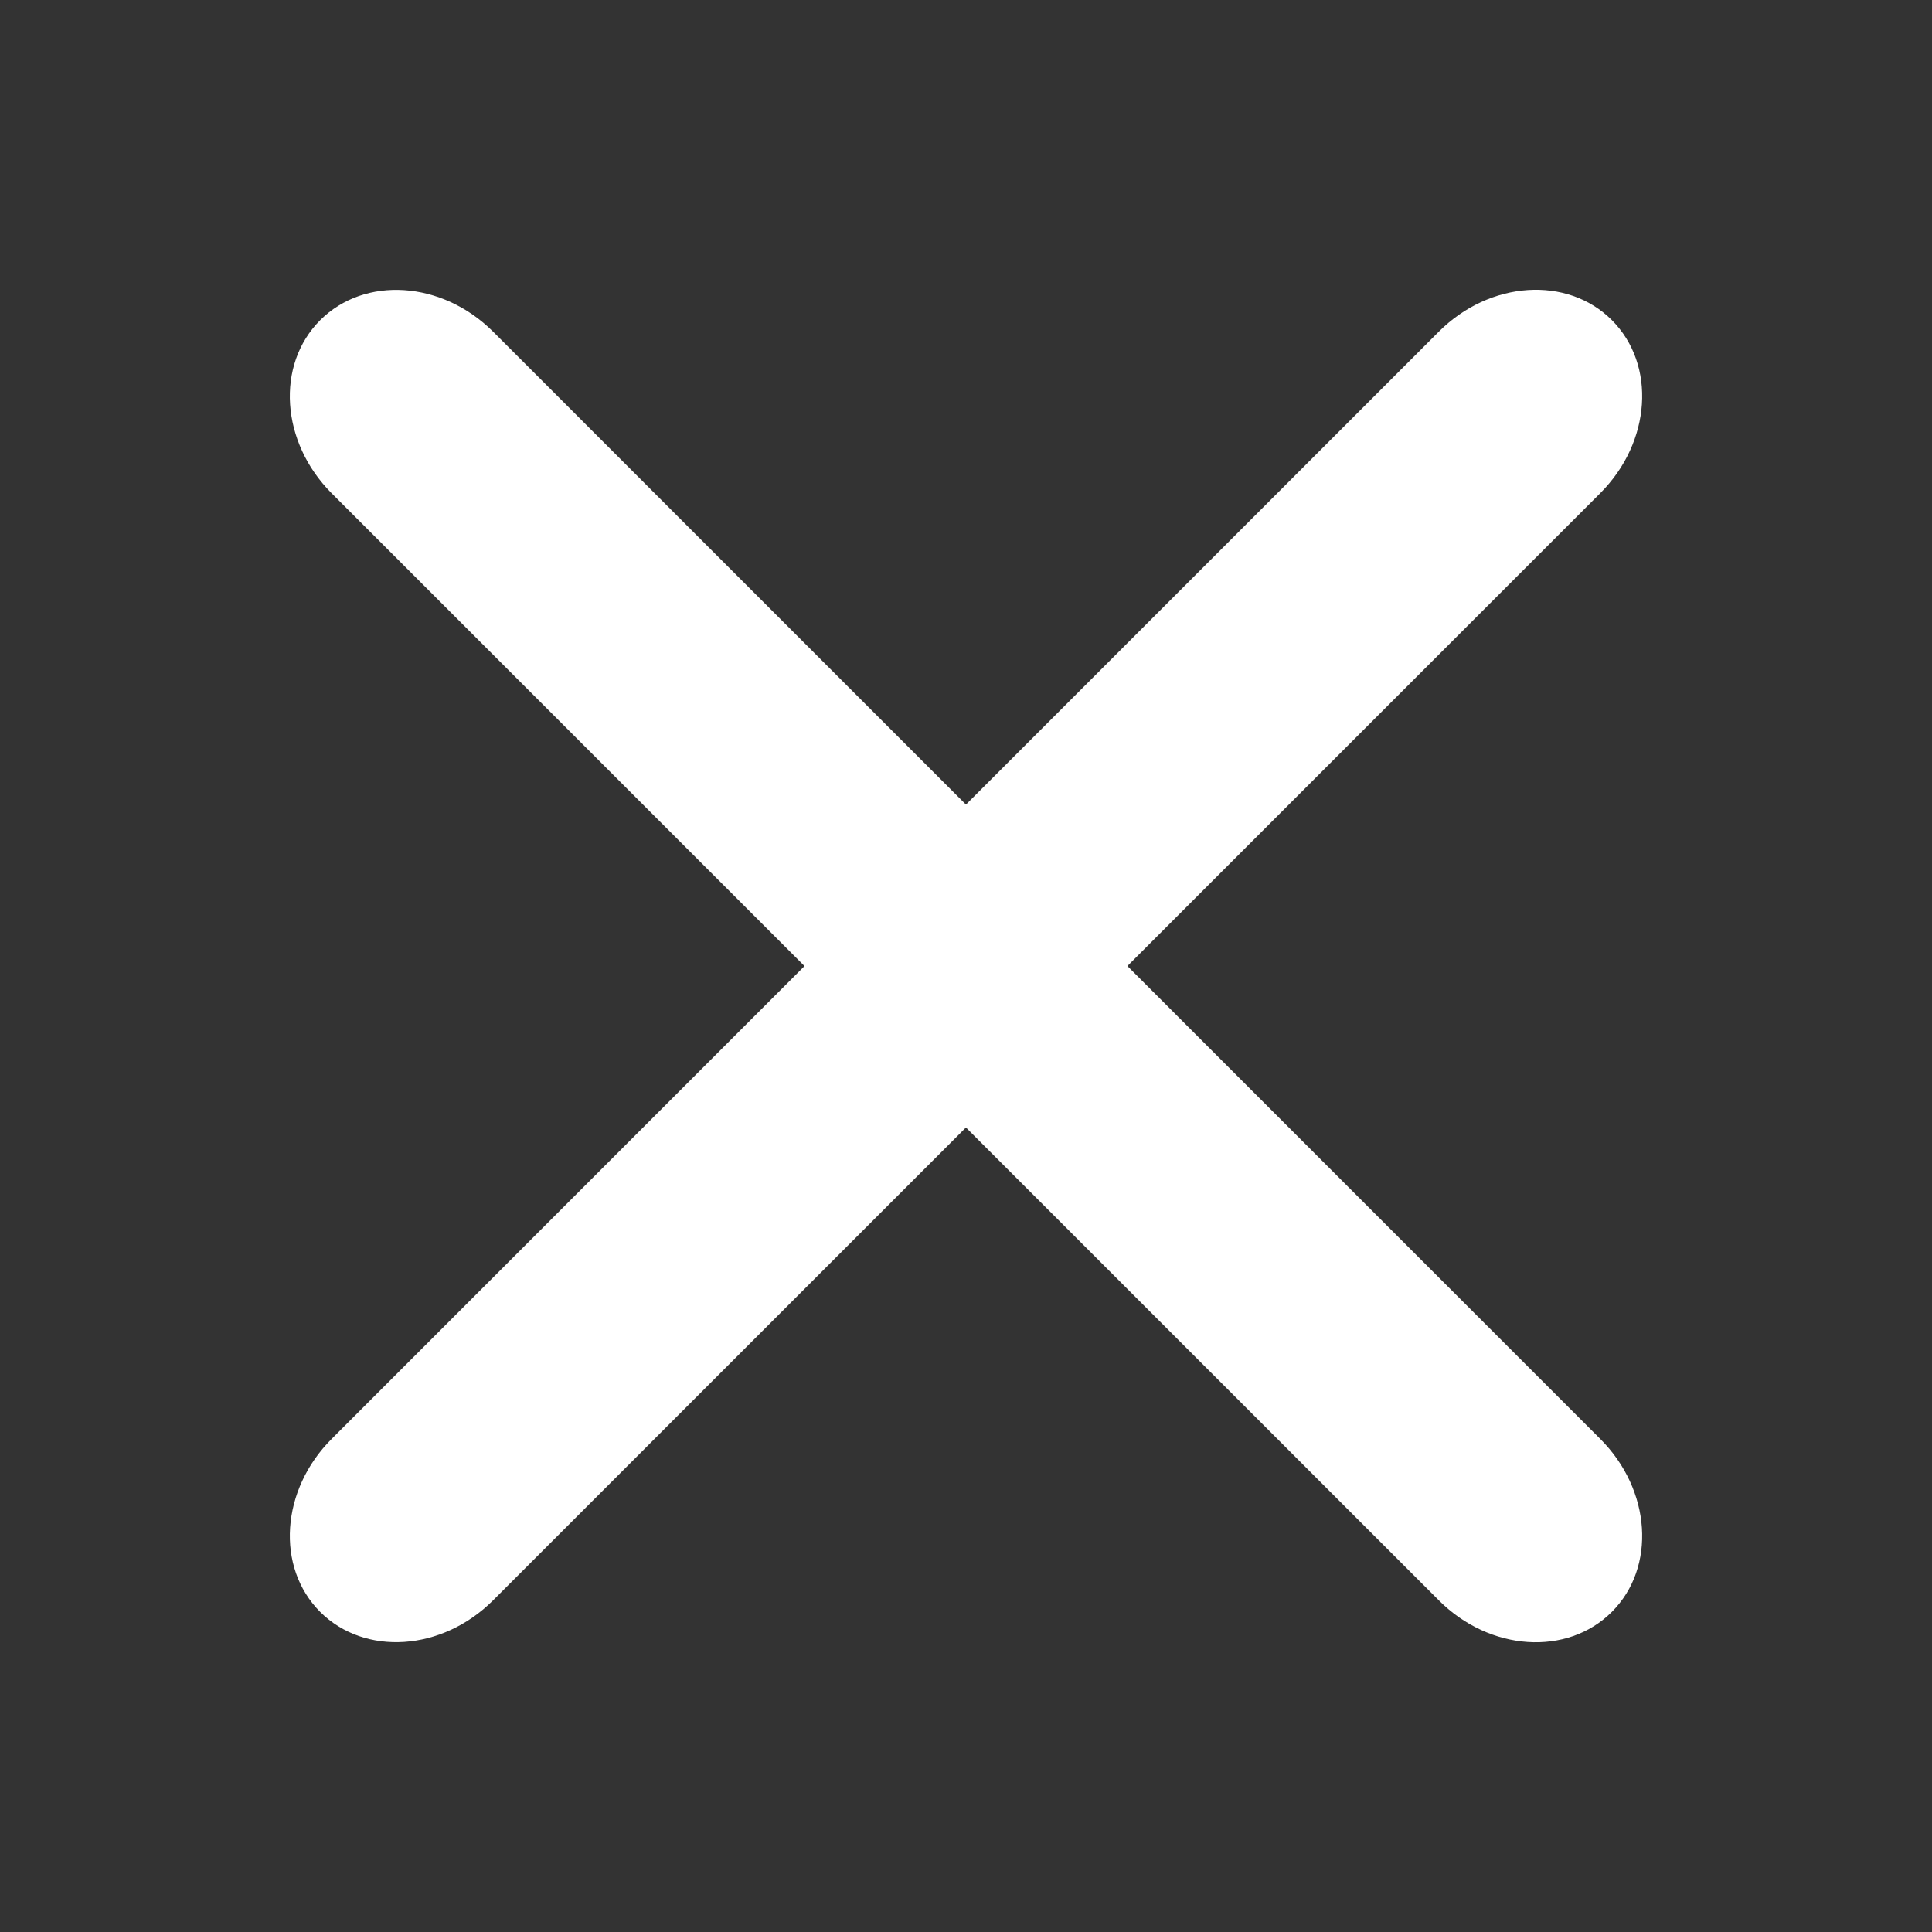 <svg width="20" height="20" viewBox="0 0 20 20" fill="none" xmlns="http://www.w3.org/2000/svg">
<rect x="0" y="0" width="20" height="20" fill="#333333" stroke="none"/>
<path d="M3.434 14.895C2.906 15.422 2.853 16.224 3.314 16.686C3.776 17.147 4.577 17.094 5.105 16.566L16.566 5.105C17.094 4.577 17.147 3.776 16.686 3.314C16.224 2.852 15.422 2.906 14.895 3.433L3.434 14.895Z" fill="white"/>
<path d="M5.105 3.434C4.577 2.907 3.776 2.853 3.314 3.315C2.853 3.777 2.906 4.578 3.433 5.106L14.895 16.567C15.422 17.095 16.224 17.148 16.686 16.686C17.147 16.225 17.094 15.423 16.566 14.896L5.105 3.434Z" fill="white"/>
</svg>
